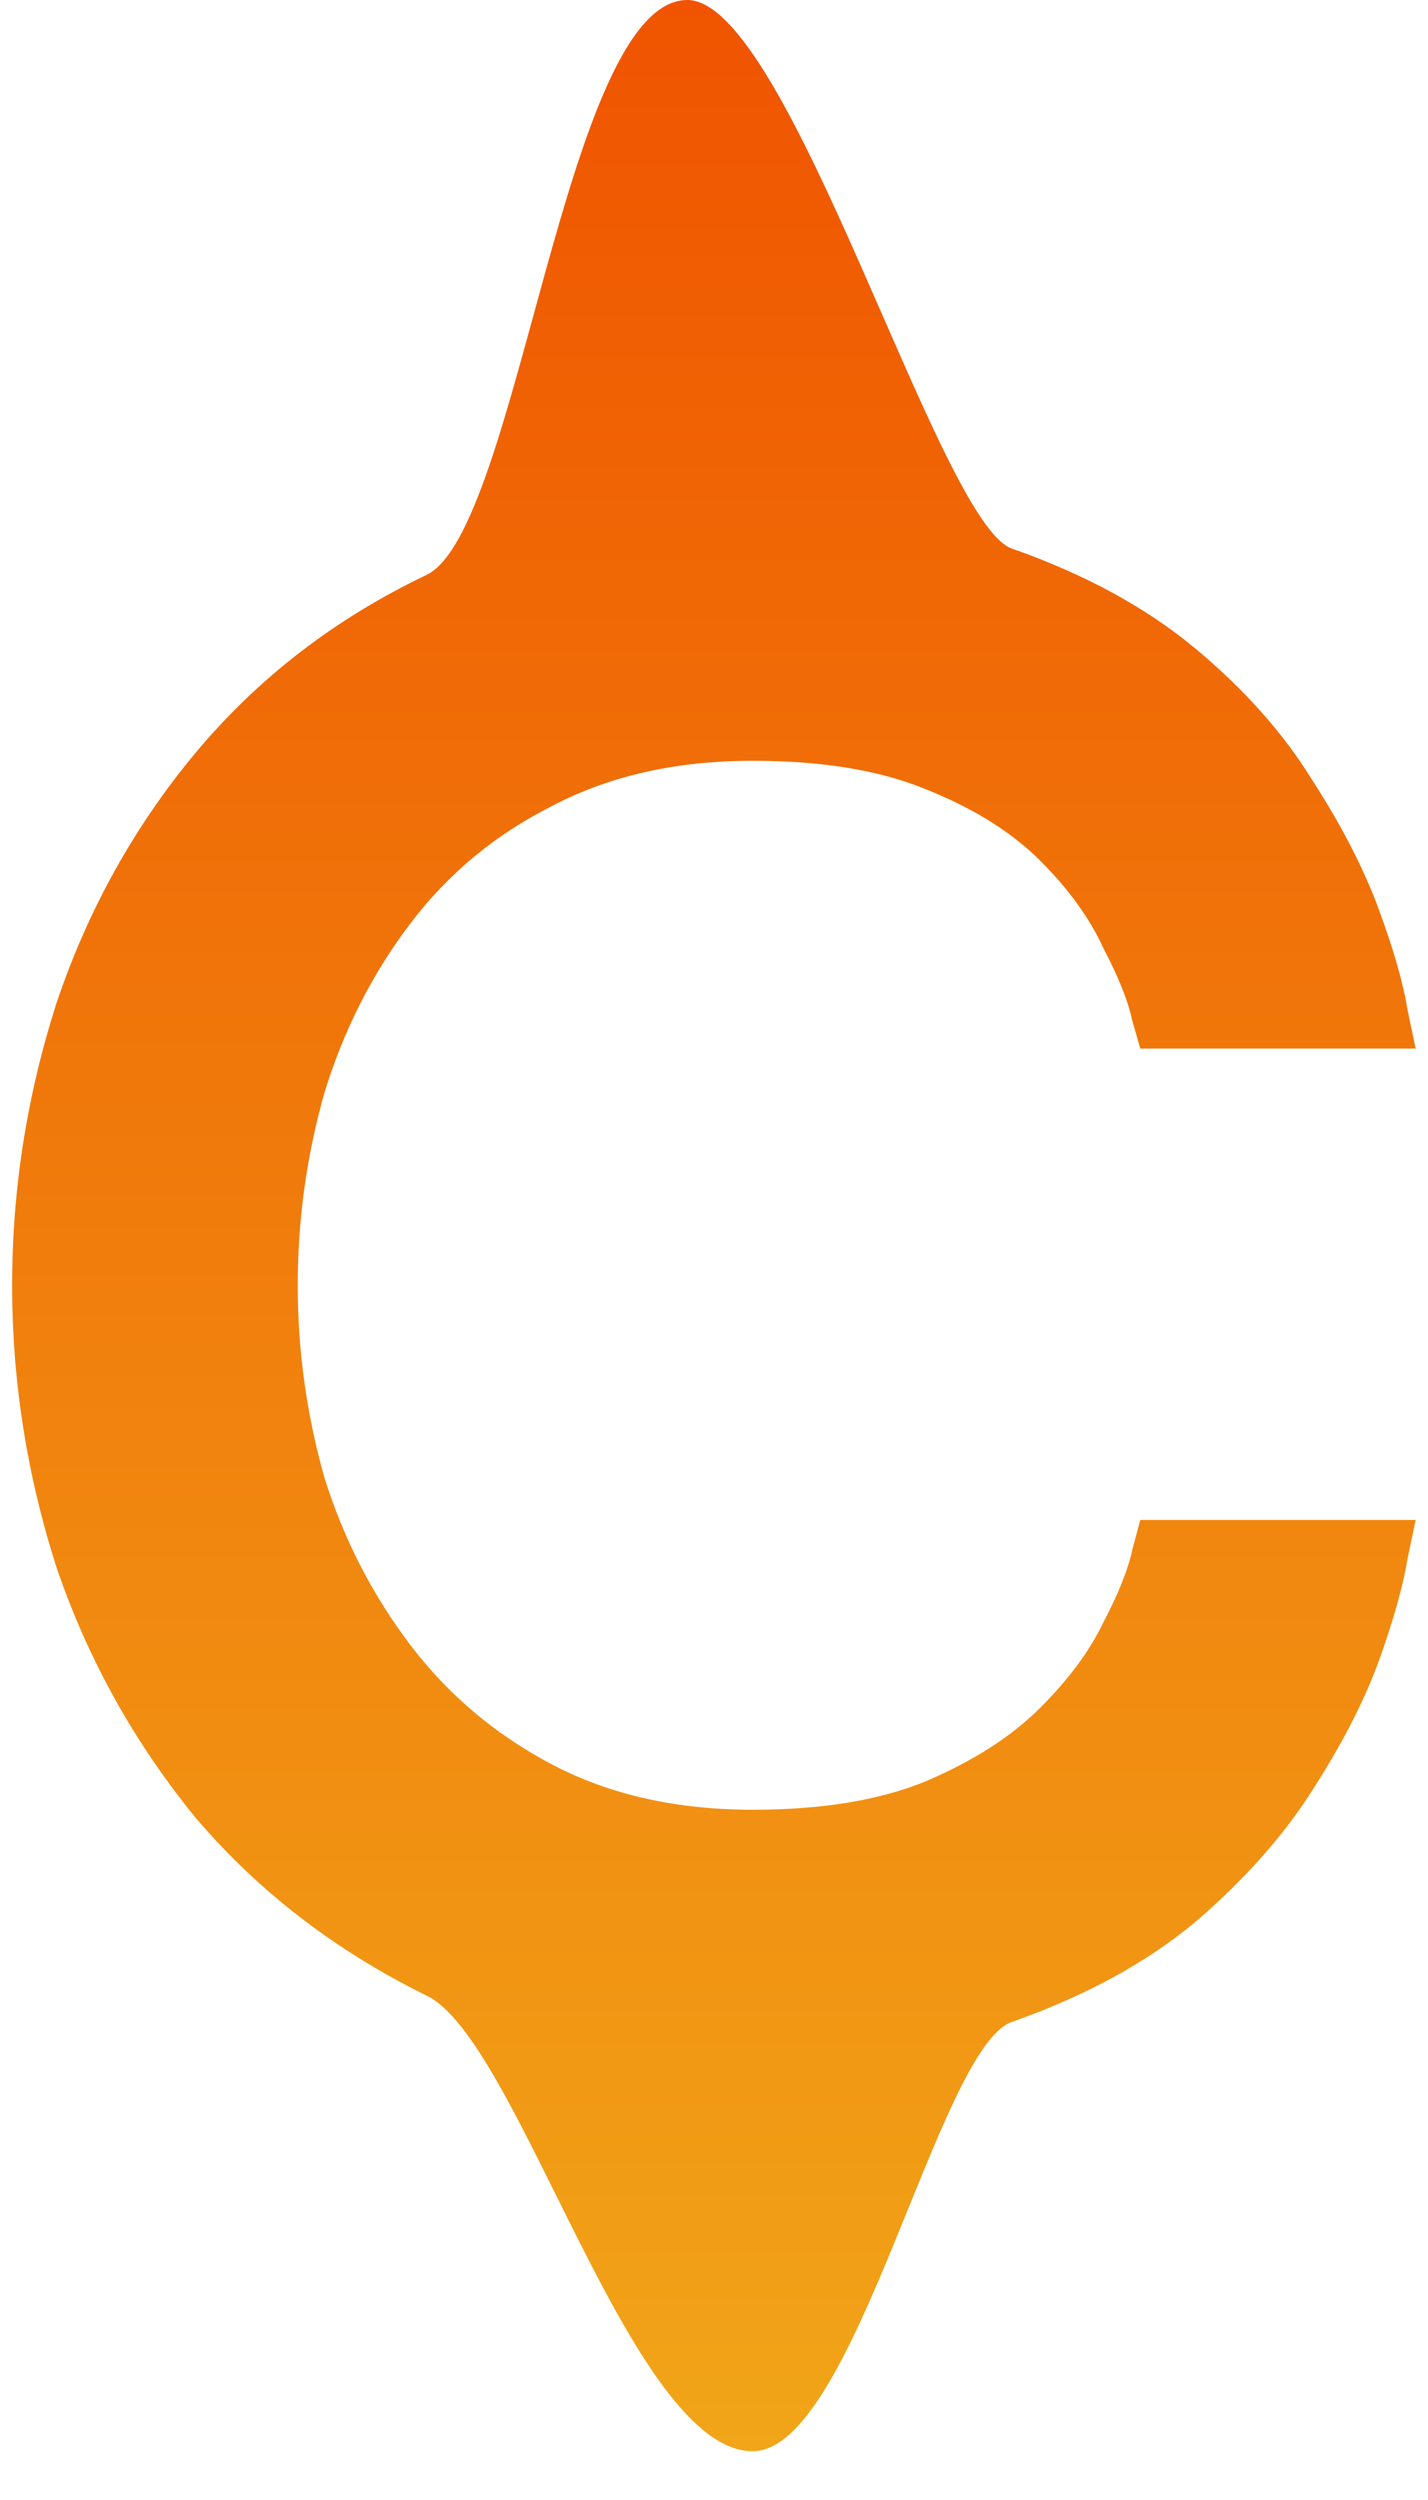 <svg width="28" height="49" viewBox="0 0 28 49" fill="none" xmlns="http://www.w3.org/2000/svg">
<path d="M14.758 48.044C12.358 48.044 10.172 39.964 8.358 39.111C6.572 38.231 5.065 37.071 3.838 35.631C2.638 34.164 1.732 32.537 1.118 30.751C0.532 28.937 0.238 27.084 0.238 25.191C0.238 23.297 0.532 21.444 1.118 19.631C1.732 17.817 2.638 16.191 3.838 14.751C5.065 13.284 6.572 12.124 8.358 11.271C10.172 10.417 11.077 0 13.477 0C15.477 0 18.398 10.244 19.838 10.751C21.278 11.257 22.478 11.911 23.438 12.711C24.398 13.511 25.158 14.364 25.718 15.271C26.305 16.177 26.745 17.031 27.038 17.831C27.332 18.631 27.518 19.284 27.598 19.791C27.705 20.297 27.758 20.551 27.758 20.551H22.358C22.358 20.551 22.305 20.364 22.198 19.991C22.118 19.617 21.932 19.151 21.638 18.591C21.372 18.004 20.958 17.431 20.398 16.871C19.838 16.311 19.092 15.844 18.158 15.471C17.252 15.097 16.118 14.911 14.758 14.911C13.265 14.911 11.958 15.204 10.838 15.791C9.718 16.351 8.785 17.124 8.038 18.111C7.292 19.097 6.732 20.204 6.358 21.431C6.012 22.657 5.838 23.911 5.838 25.191C5.838 26.471 6.012 27.724 6.358 28.951C6.732 30.151 7.292 31.244 8.038 32.231C8.785 33.217 9.718 34.004 10.838 34.591C11.958 35.177 13.265 35.471 14.758 35.471C16.118 35.471 17.252 35.284 18.158 34.911C19.092 34.511 19.838 34.031 20.398 33.471C20.958 32.911 21.372 32.351 21.638 31.791C21.932 31.231 22.118 30.764 22.198 30.391C22.305 29.991 22.358 29.791 22.358 29.791H27.758C27.758 29.791 27.705 30.044 27.598 30.551C27.518 31.057 27.332 31.724 27.038 32.551C26.745 33.351 26.305 34.204 25.718 35.111C25.158 35.991 24.398 36.844 23.438 37.671C22.478 38.471 21.278 39.124 19.838 39.631C18.398 40.137 16.758 48.044 14.758 48.044Z" fill="url(#paint0_linear_131_2194)"/>
<defs>
<linearGradient id="paint0_linear_131_2194" x1="13.998" y1="0" x2="13.998" y2="48.044" gradientUnits="userSpaceOnUse">
<stop stop-color="#F05400"/>
<stop offset="1" stop-color="#F1A518"/>
</linearGradient>
</defs>
</svg>
